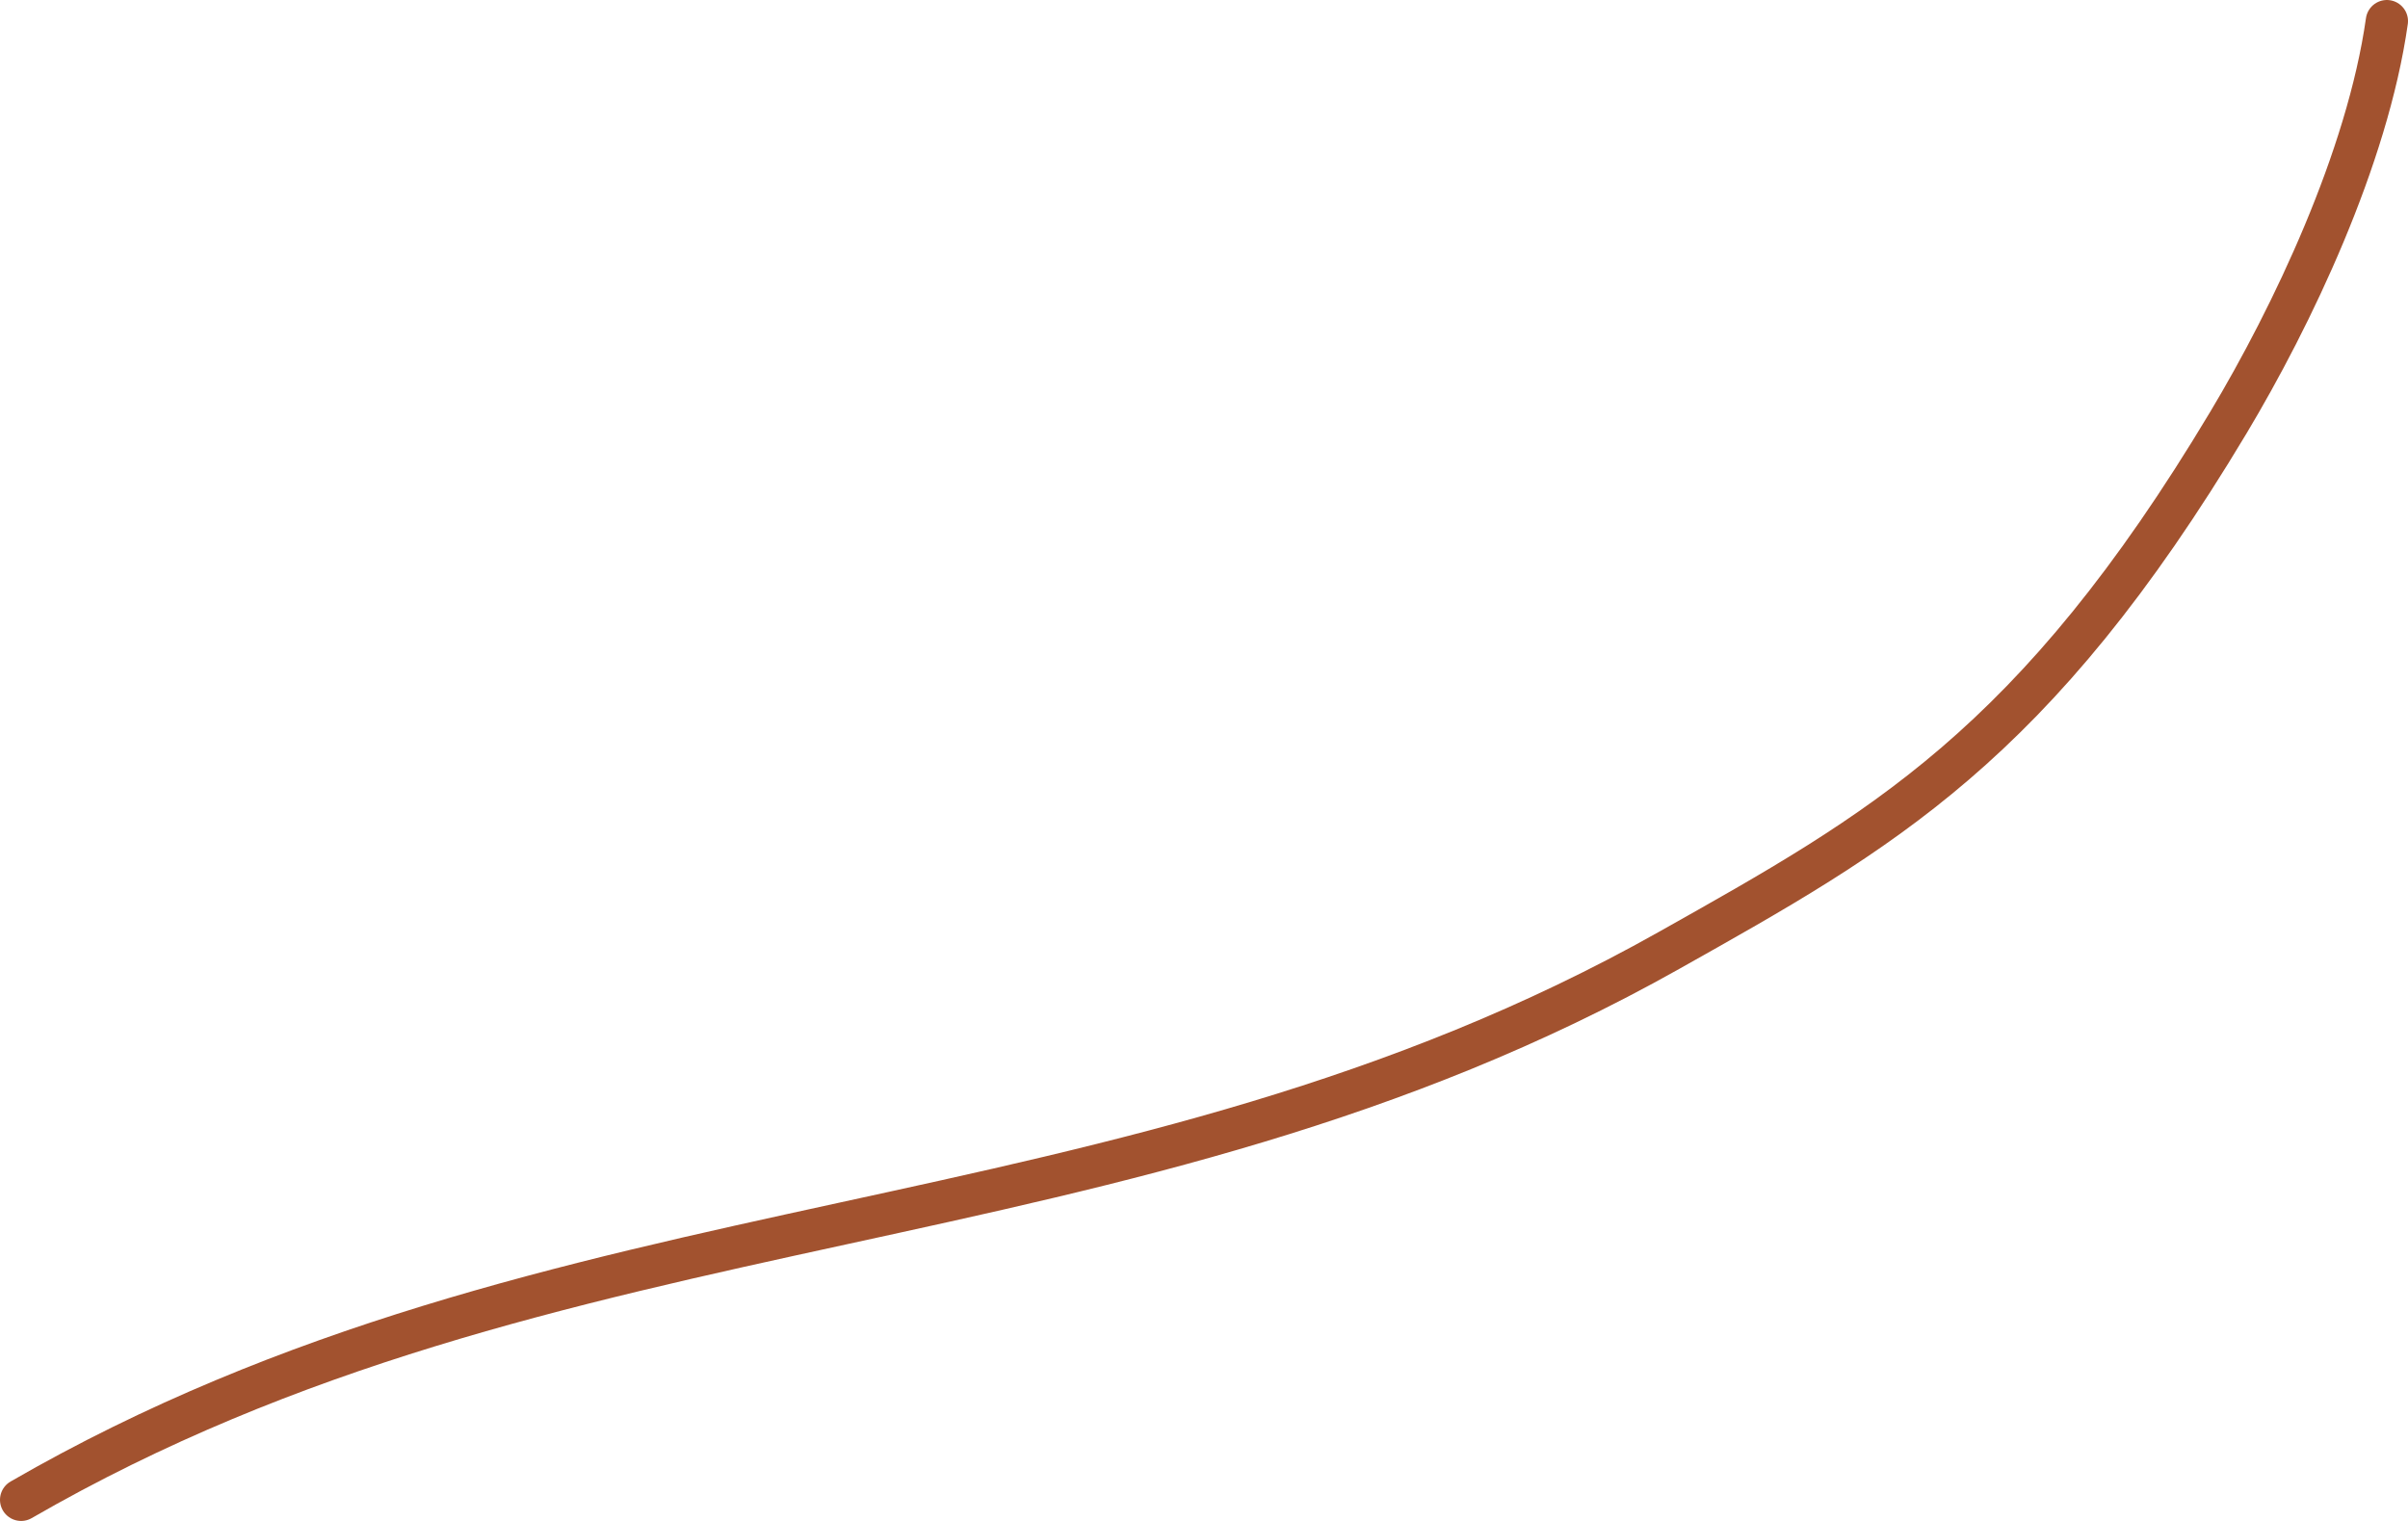 <svg width="114" height="72" viewBox="0 0 114 72" fill="none" xmlns="http://www.w3.org/2000/svg">
<path d="M113 1C112.078 7.505 108.5 14.99 105.5 20C96.298 35.367 89.043 39.352 79 45C53.247 59.482 26.422 56.319 1 71" stroke="#A2522F" stroke-width="2" stroke-linecap="round"/>
</svg>
